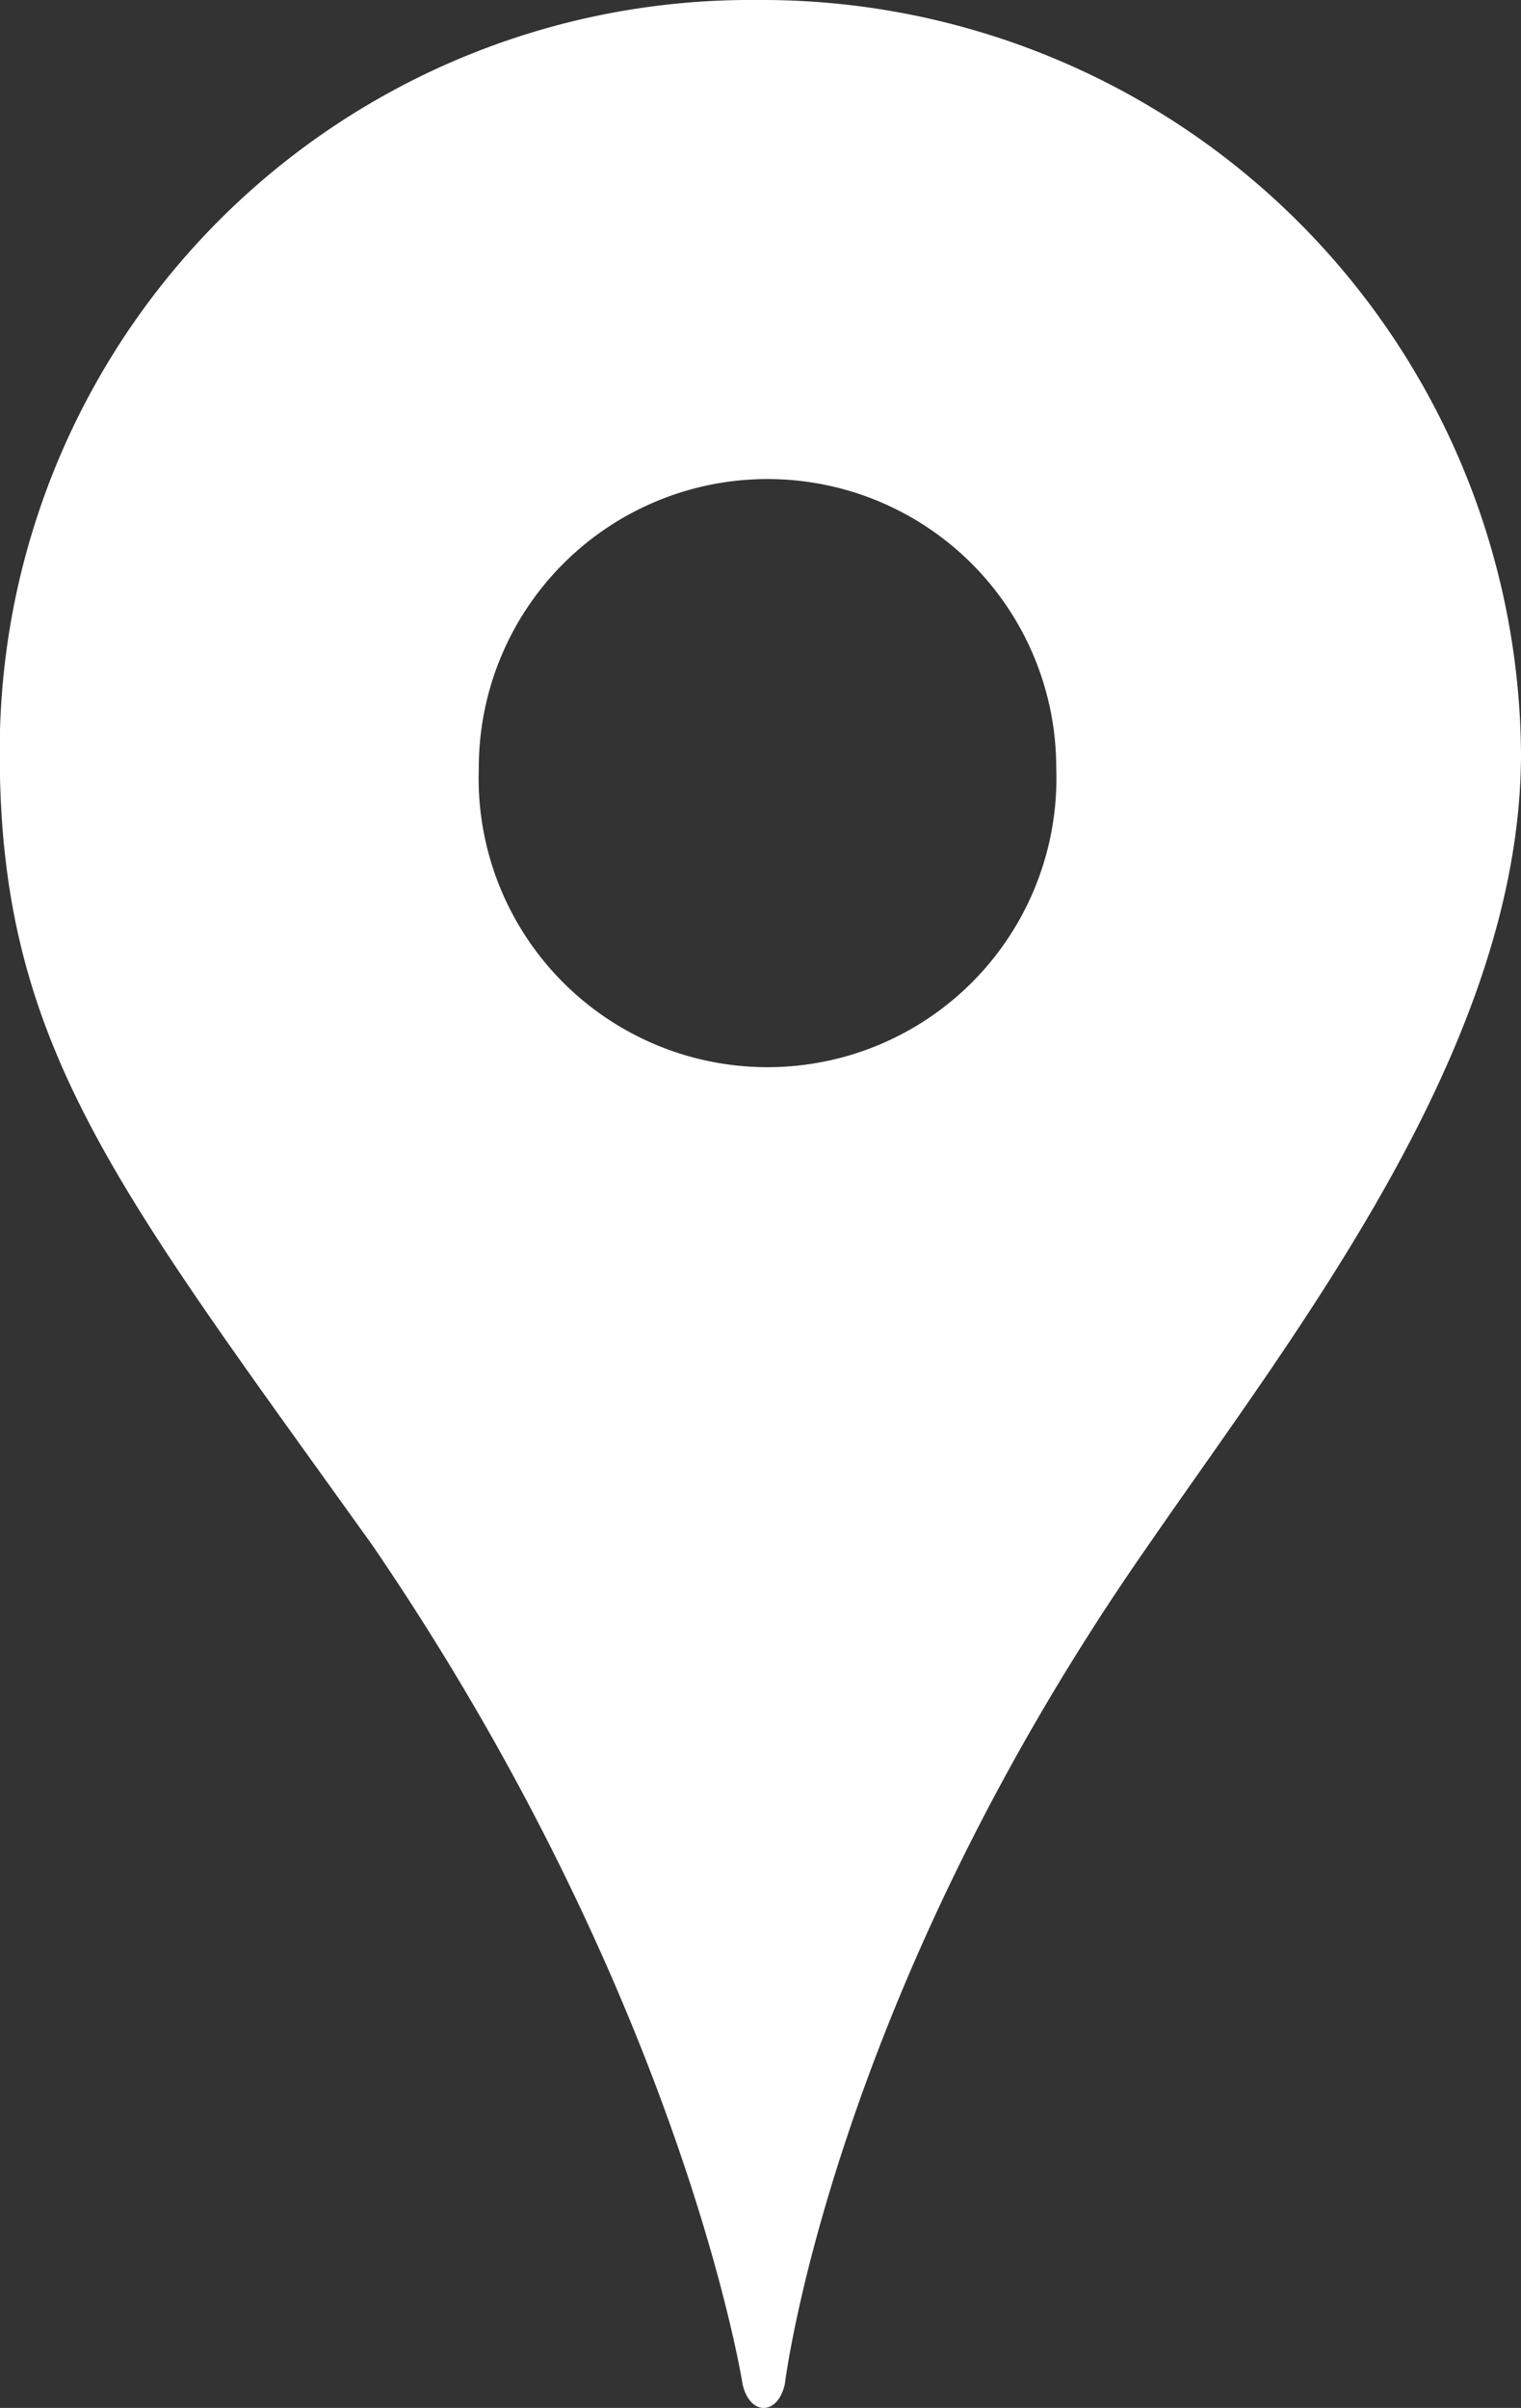 <svg xmlns="http://www.w3.org/2000/svg" width="28.498" height="45.105" viewBox="0 0 28.498 45.105">
  <rect x="0" y="0" width="28.498" height="45.105" fill="#333333" stroke="none"/>
  <g id="noun_Location_11205" transform="translate(-36.785 -83.717)">
    <path id="Path_15" data-name="Path 15" d="M41.29,94.677c-5.937,8.51-6.8,15.7-6.8,15.7-.132.594-.659.594-.792,0,0,0-1.121-7.19-6.926-15.7-4.815-6.729-6.992-9.368-6.992-14.843A14.064,14.064,0,0,1,33.968,65.717,14.218,14.218,0,0,1,48.283,79.834C48.283,85.309,44.061,90.653,41.29,94.677ZM39.575,80.1a5.409,5.409,0,0,0-10.819,0,5.413,5.413,0,1,0,10.819,0Z" transform="translate(17 18)" fill="#fff"/>
  </g>
</svg>
